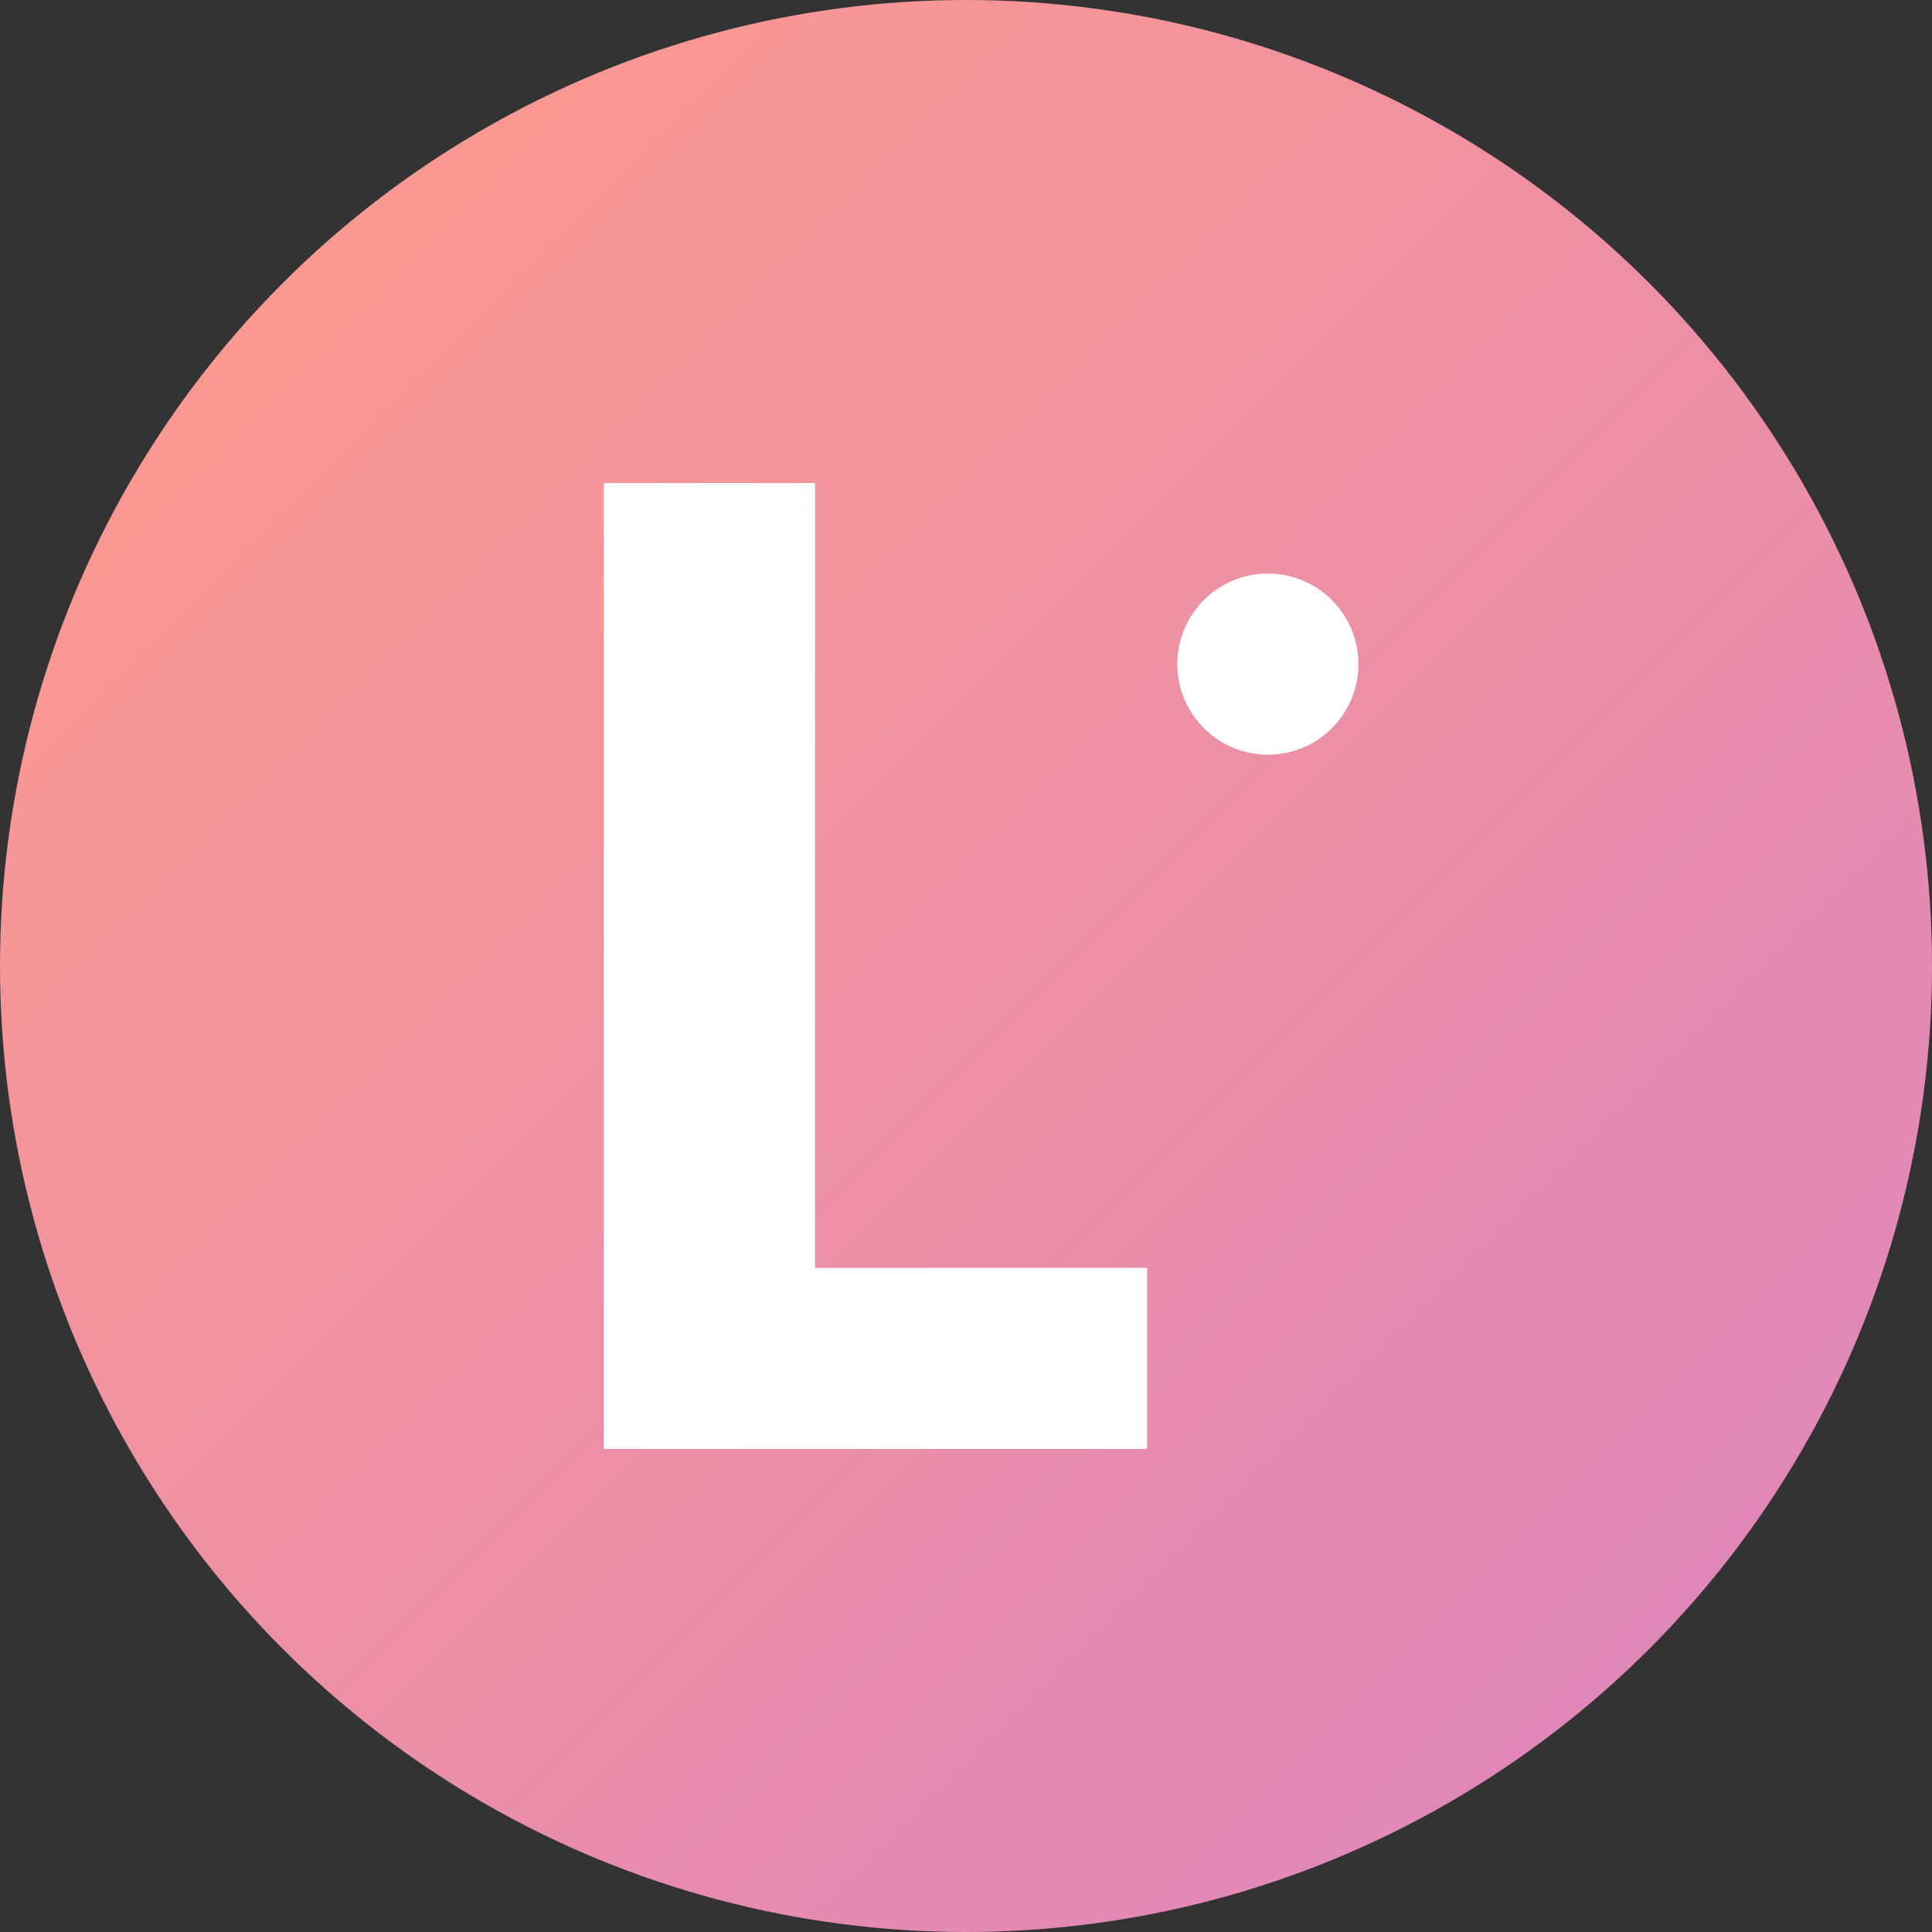 <svg xmlns="http://www.w3.org/2000/svg" width="64" height="64" viewBox="0 0 64 64">
  <rect x="0" y="0" width="64" height="64" fill="#333333" stroke="none"/>
  <defs>
    <linearGradient id="grad" x1="0" y1="0" x2="64" y2="64" gradientUnits="userSpaceOnUse">
      <stop offset="0" style="stop-color:#FF9B8A"/>
      <stop offset="1" style="stop-color:#DB85C0"/>
    </linearGradient>
  </defs>
  <circle cx="32" cy="32" r="32" fill="url(#grad)"/>
  <path d="M20 16 L20 48 L38 48 L38 42 L27 42 L27 16 Z" fill="#ffffff"/>
  <circle cx="42" cy="22" r="3" fill="#ffffff"/>
</svg>
